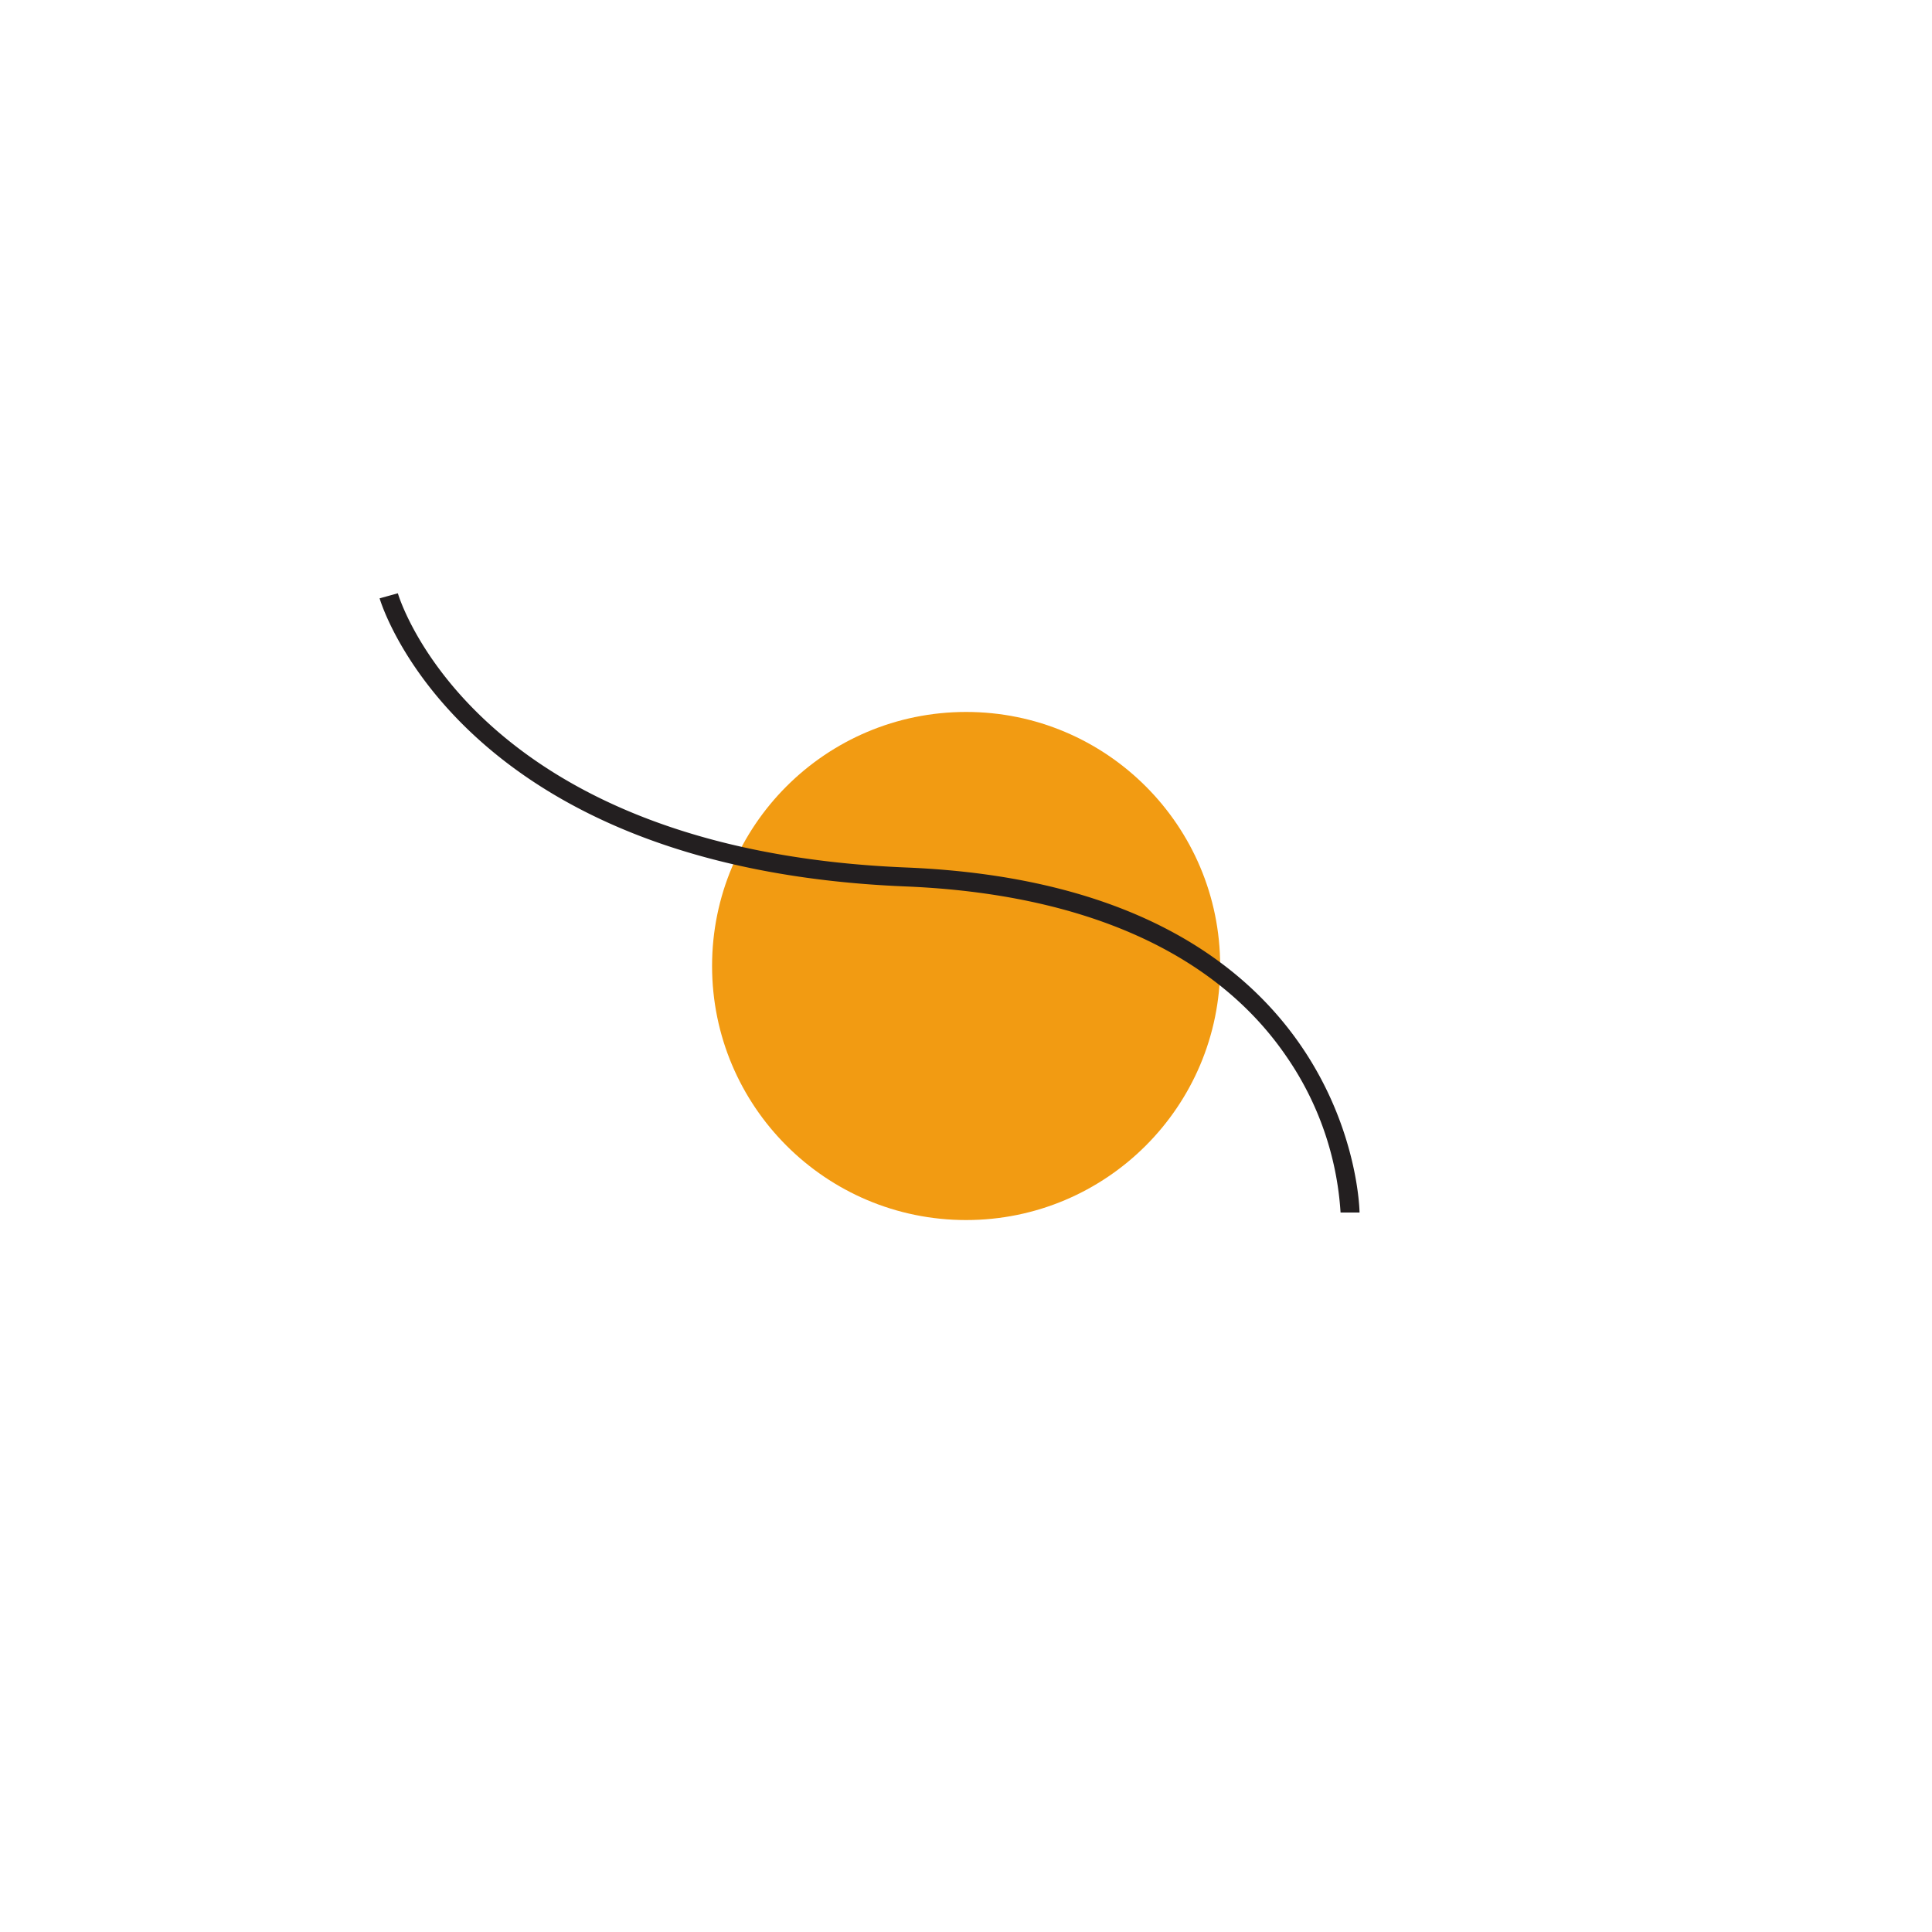 <svg xmlns="http://www.w3.org/2000/svg" xmlns:xlink="http://www.w3.org/1999/xlink" width="81.41" height="81.41" viewBox="0 0 81.41 81.41">
  <defs>
    <filter id="dot" x="0" y="0" width="81.41" height="81.41" filterUnits="userSpaceOnUse">
      <feOffset dy="5" input="SourceAlpha"/>
      <feGaussianBlur stdDeviation="10" result="blur"/>
      <feFlood flood-color="#231f20" flood-opacity="0.149"/>
      <feComposite operator="in" in2="blur"/>
      <feComposite in="SourceGraphic"/>
    </filter>
  </defs>
  <g id="light-orange-small-squiggle-dot" transform="translate(15.995 25)">
    <g transform="matrix(1, 0, 0, 1, -15.99, -25)" filter="url(#dot)">
      <ellipse id="dot-2" data-name="dot" cx="10.705" cy="10.705" rx="10.705" ry="10.705" transform="translate(30 25)" fill="#f29b12"/>
    </g>
    <path id="squiggle" d="M505.509,235.337h.8c0-.137-.219-13.767-19.108-14.538-18.224-.744-21.385-11.447-21.415-11.554l-.769.212c.031.114,3.352,11.372,22.151,12.14,7.5.306,13.053,2.778,16.047,7.147A13,13,0,0,1,505.509,235.337Z" transform="translate(-465.016 -209.245)" fill="#231f20"/>
  </g>
</svg>
